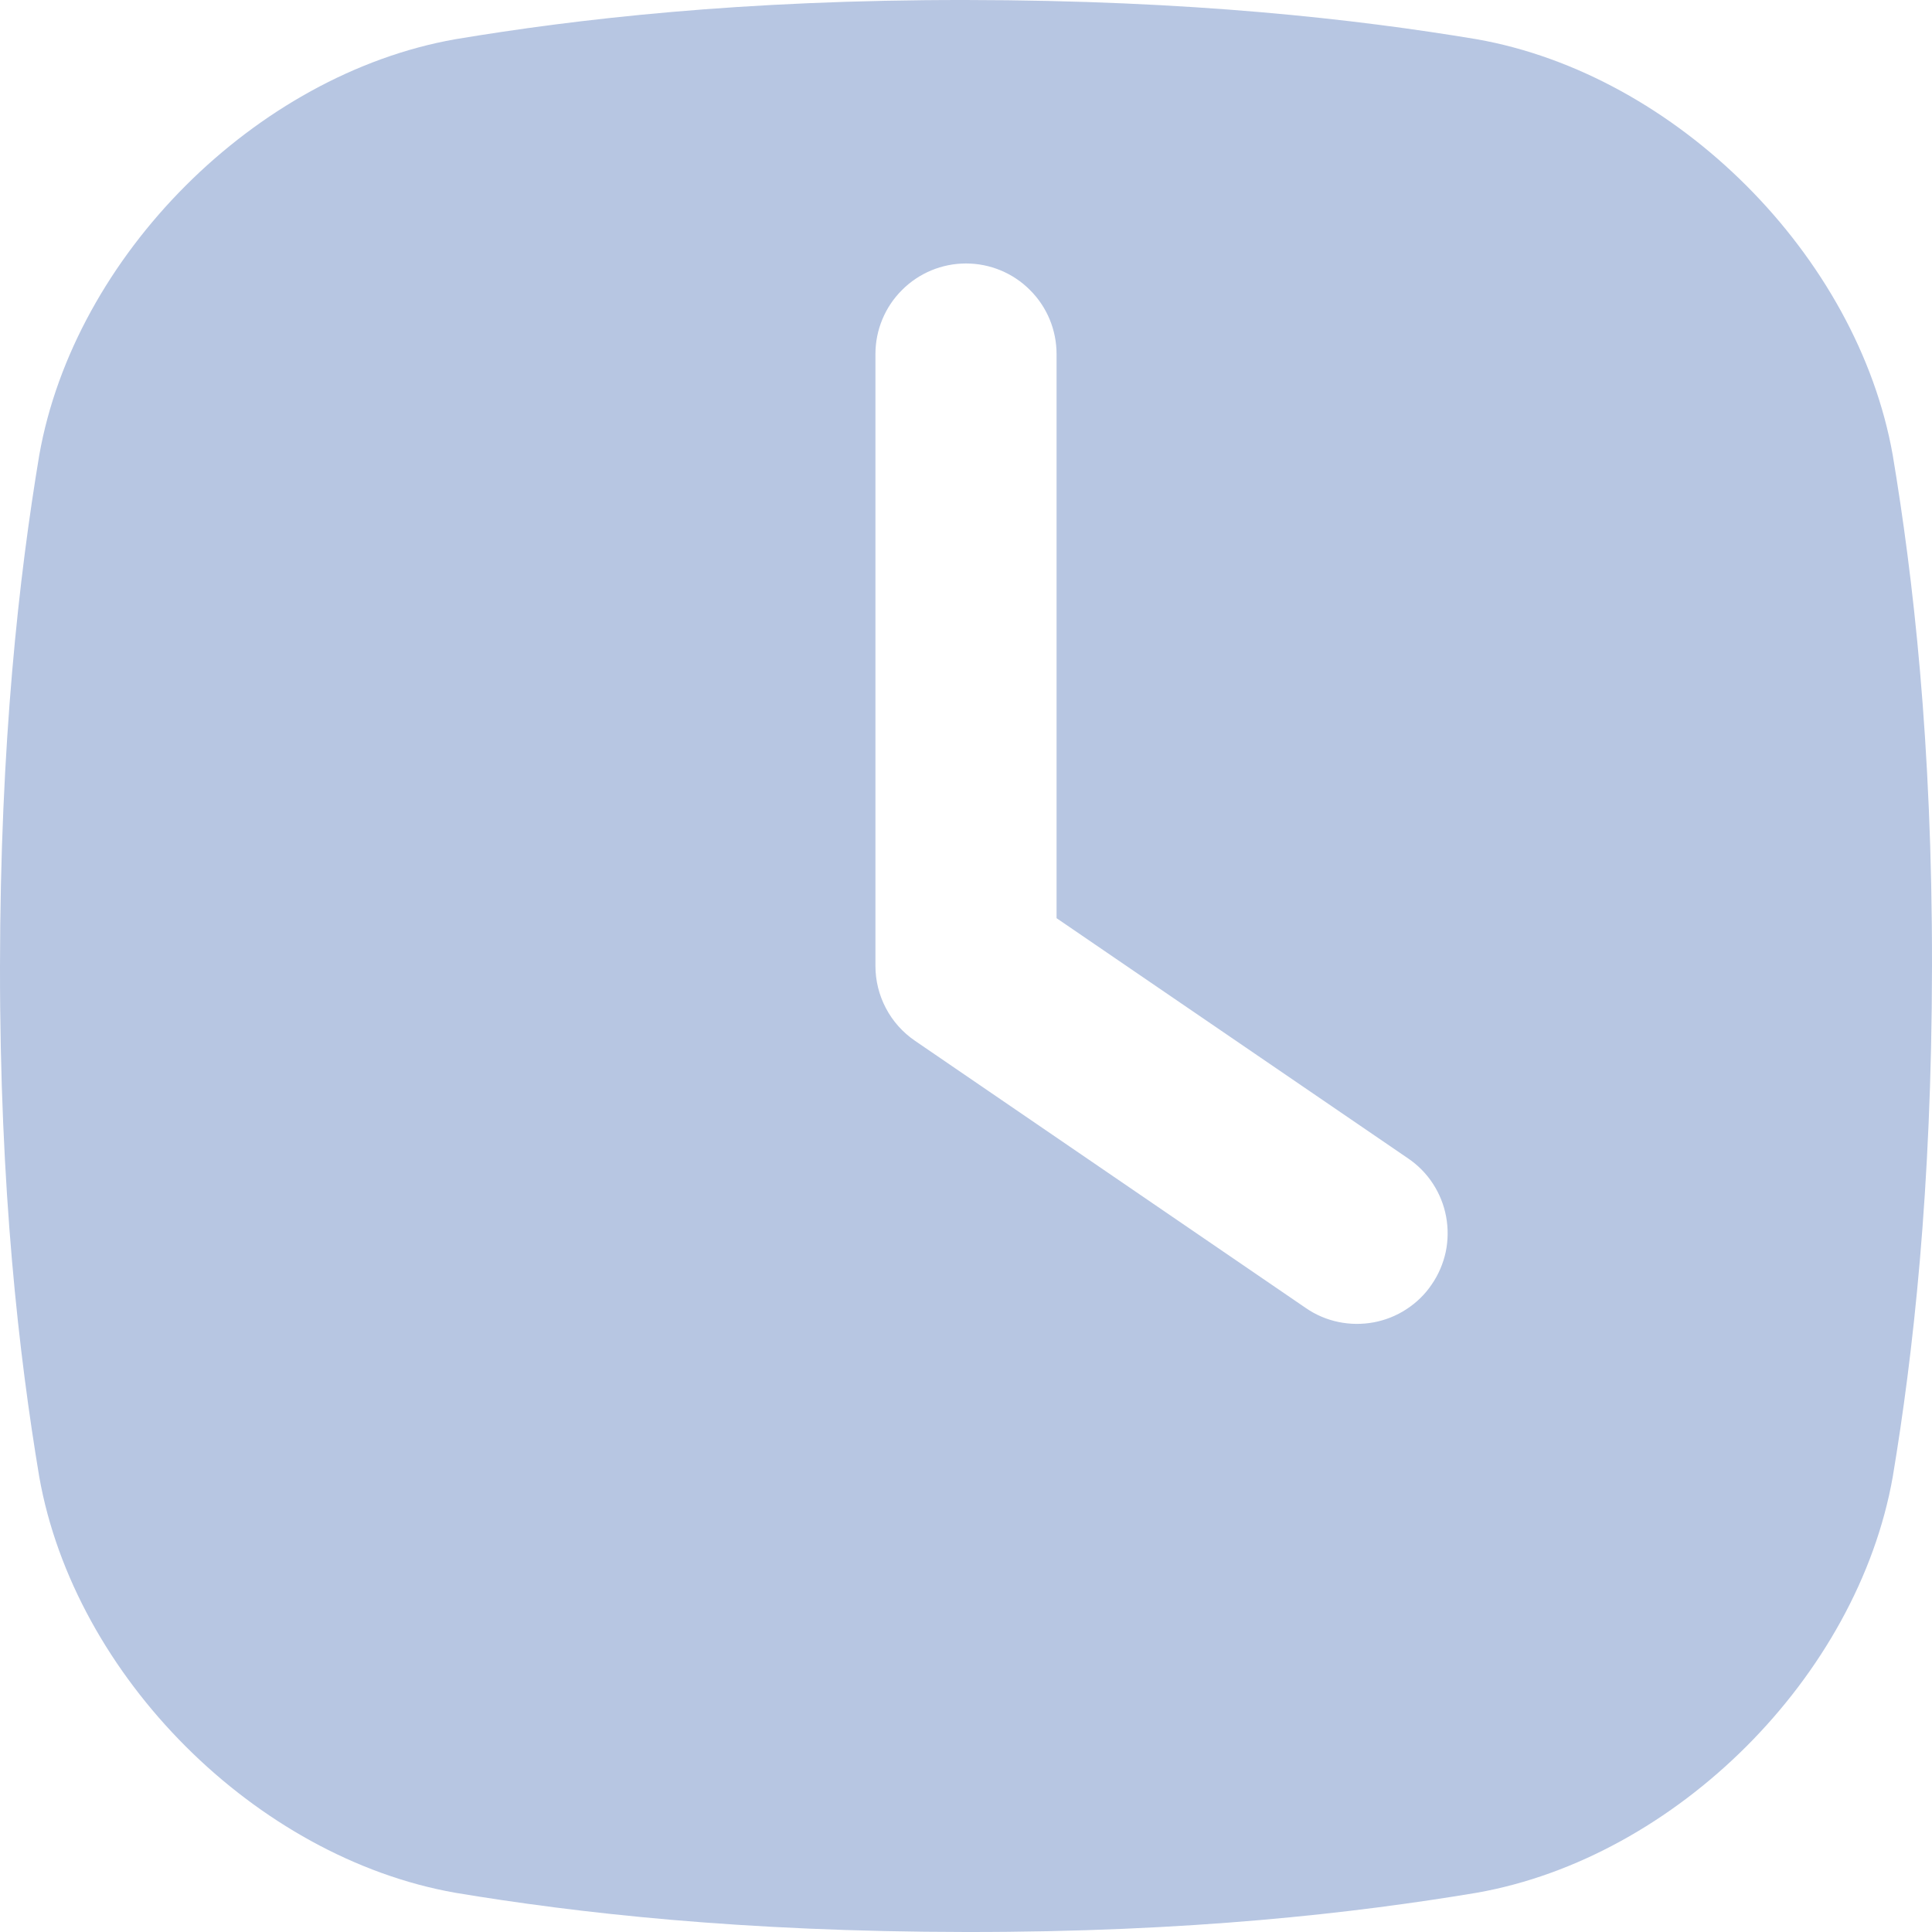 <svg width="16" height="16" viewBox="0 0 16 16" fill="none" xmlns="http://www.w3.org/2000/svg">
<g clip-path="url(#clip0_374_46968)">
<path d="M15.675 3.77C15.383 2.118 13.883 0.617 12.23 0.325C11.228 0.158 9.863 0.002 8 2.21331e-05C6.137 -0.002 4.772 0.158 3.77 0.325C2.118 0.617 0.617 2.118 0.325 3.77C0.158 4.772 0.002 6.137 2.21331e-05 8C-0.002 9.863 0.158 11.228 0.325 12.23C0.617 13.883 2.118 15.383 3.77 15.675C4.772 15.842 6.137 15.998 8 16C9.863 16.002 11.228 15.842 12.23 15.675C13.883 15.383 15.383 13.883 15.675 12.23C15.842 11.228 15.998 9.863 16 8C16.002 6.137 15.842 4.772 15.675 3.77ZM11.857 10.637C11.802 10.719 11.731 10.788 11.648 10.842C11.566 10.896 11.473 10.933 11.377 10.951C11.28 10.969 11.18 10.968 11.084 10.948C10.988 10.928 10.896 10.889 10.815 10.833L7.577 8.619C7.476 8.55 7.394 8.458 7.337 8.35C7.28 8.242 7.25 8.122 7.25 8V2.932C7.25 2.733 7.329 2.542 7.47 2.402C7.61 2.261 7.801 2.182 8 2.182C8.199 2.182 8.39 2.261 8.53 2.402C8.671 2.542 8.75 2.733 8.75 2.932V7.604L11.662 9.594C11.743 9.649 11.813 9.72 11.867 9.803C11.921 9.886 11.958 9.978 11.976 10.075C11.994 10.172 11.993 10.271 11.973 10.368C11.952 10.464 11.913 10.556 11.857 10.637Z" fill="#B7C6E2"/>
</g>
<defs>
<clipPath id="clip0_374_46968">
<rect width="16" height="16" fill="white"/>
</clipPath>
</defs>
</svg>
